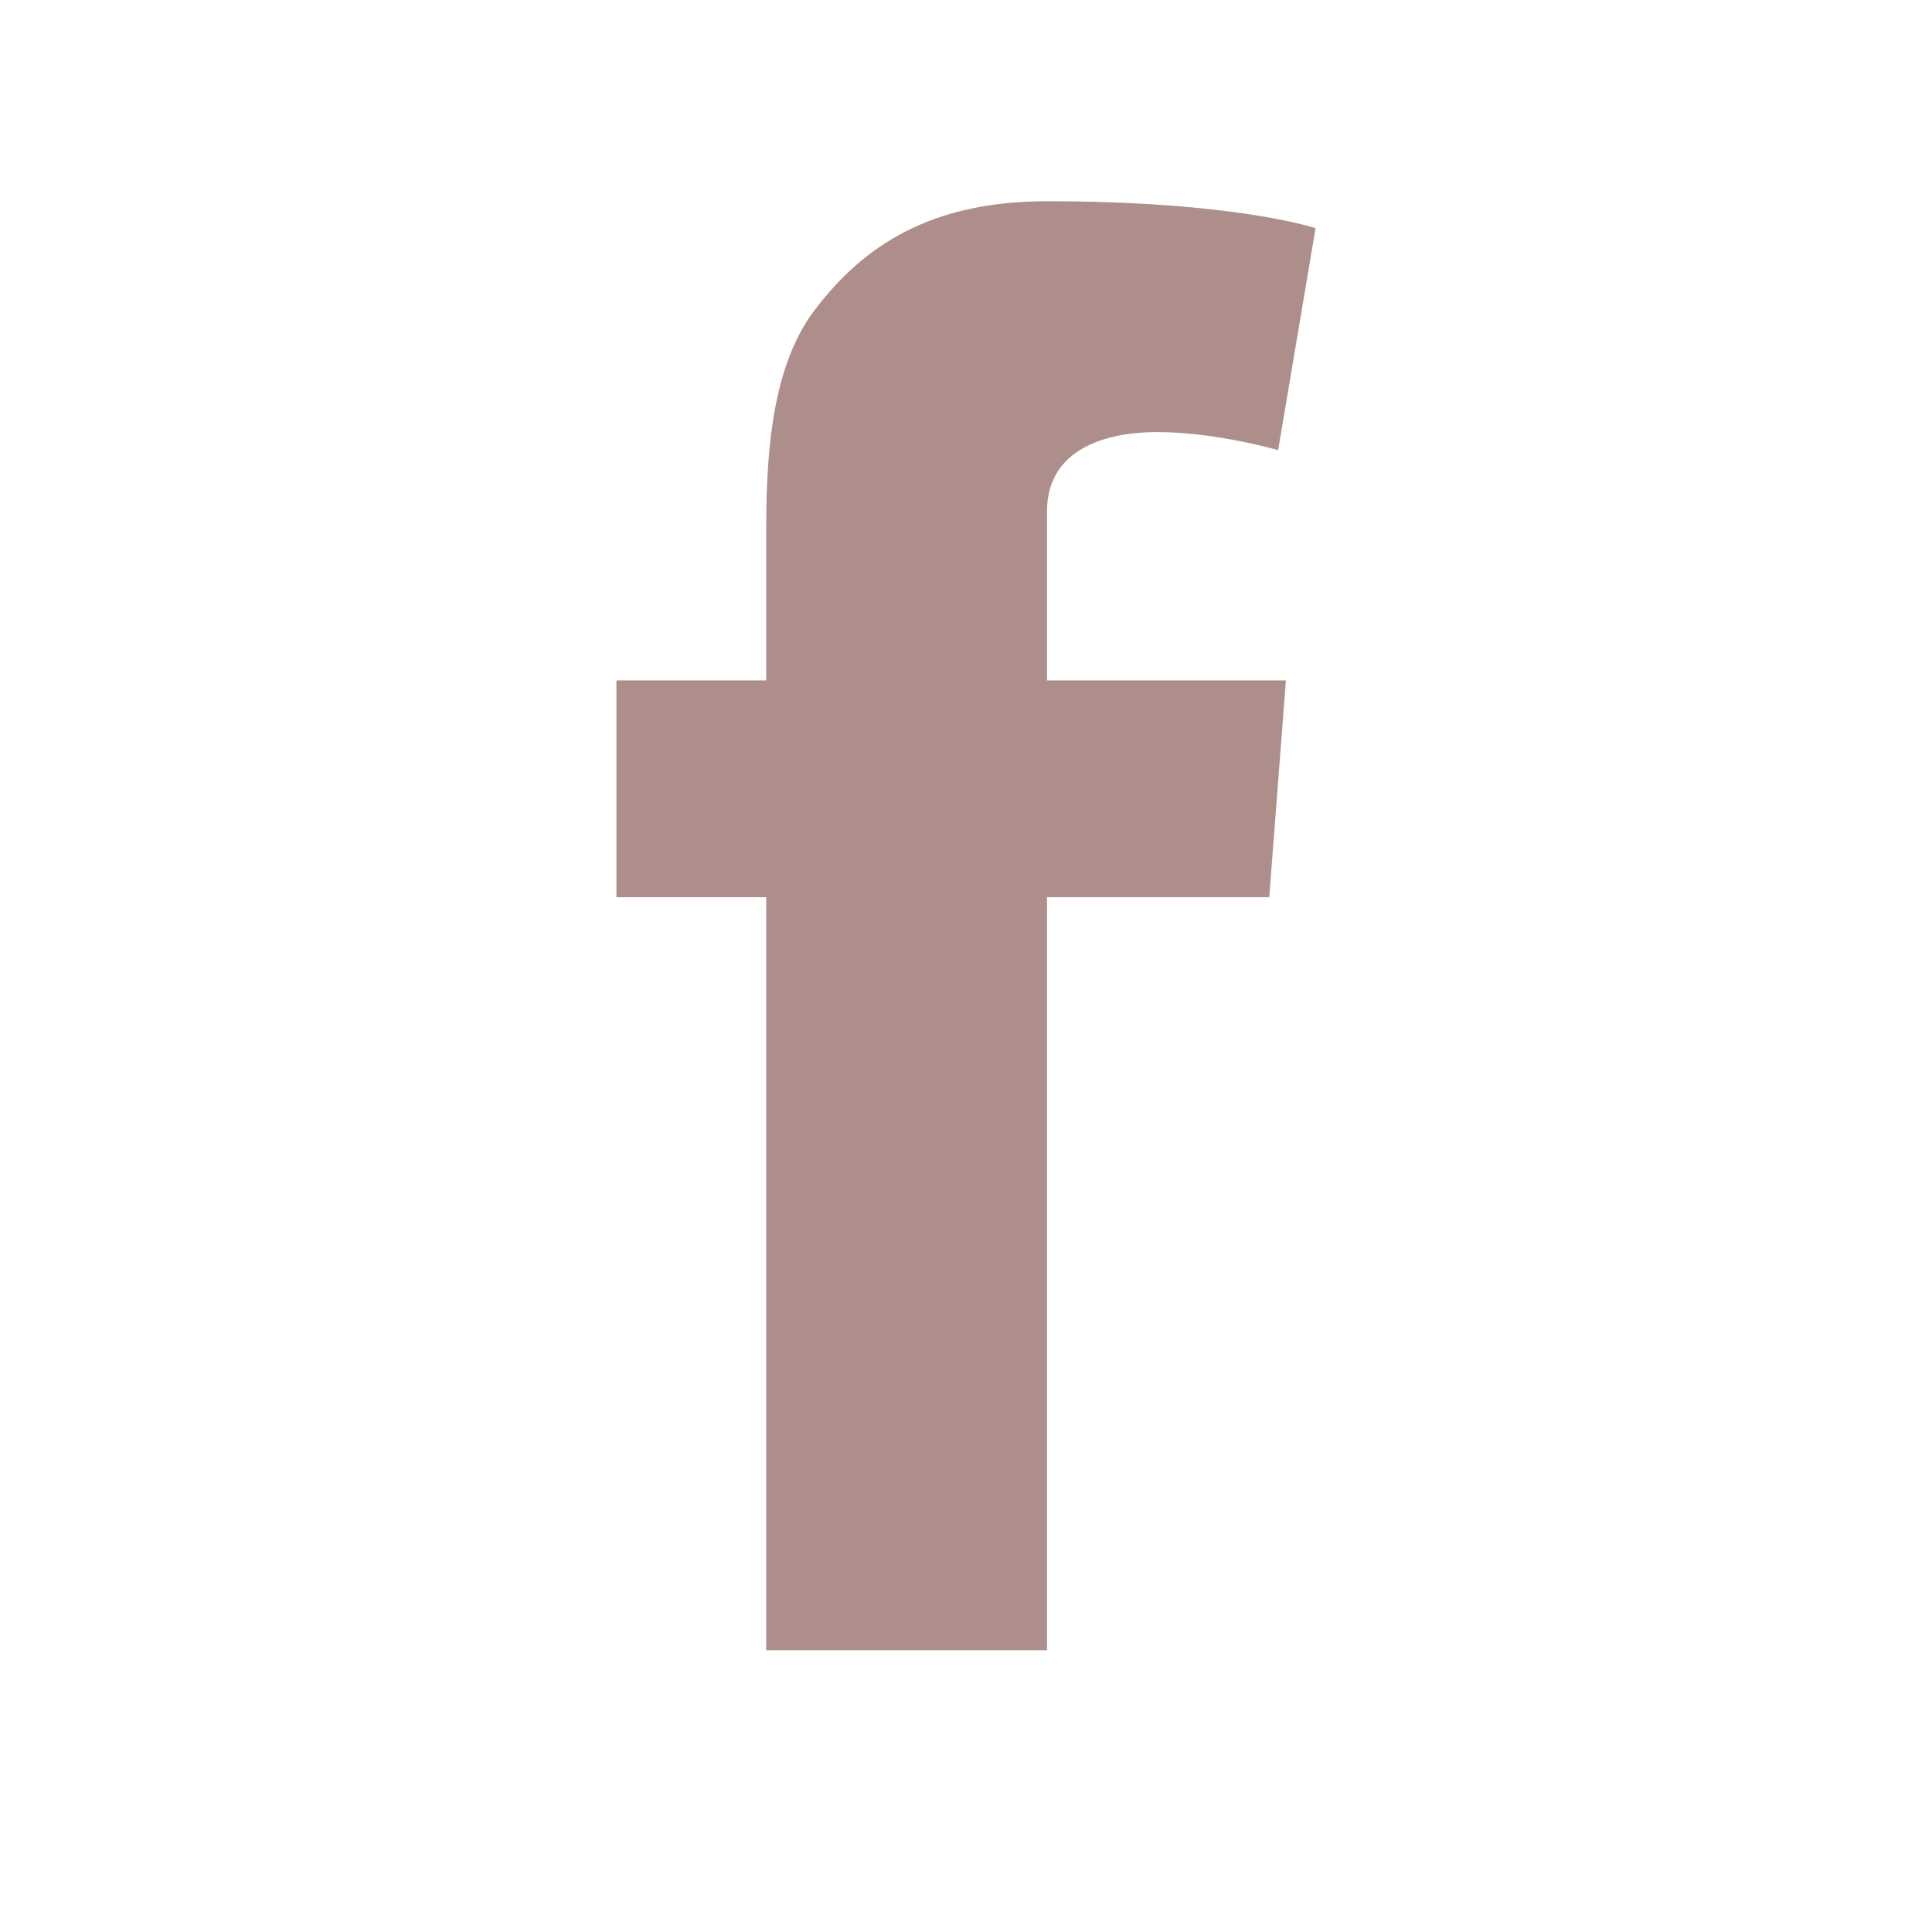 <?xml version="1.0" encoding="UTF-8"?><svg id="uuid-dea5b8aa-8009-4503-ac0b-82c4db1e5aba" xmlns="http://www.w3.org/2000/svg" viewBox="0 0 240 240"><defs><style>.uuid-87c5f756-cc6c-428e-96da-a3607b0d614a{fill:#ad8e8a;}</style></defs><path class="uuid-87c5f756-cc6c-428e-96da-a3607b0d614a" d="M76.575,84.524h18.608v-18.085c0-7.974,.201-20.273,5.994-27.89,6.102-8.066,14.479-13.55,28.886-13.55,23.475,0,33.361,3.348,33.361,3.348l-4.651,27.569s-7.756-2.243-14.991-2.243c-7.239,0-13.719,2.594-13.719,9.829v21.021h29.677l-2.072,26.929h-27.605v93.547h-34.881V111.453h-18.608v-26.929Z"/></svg>